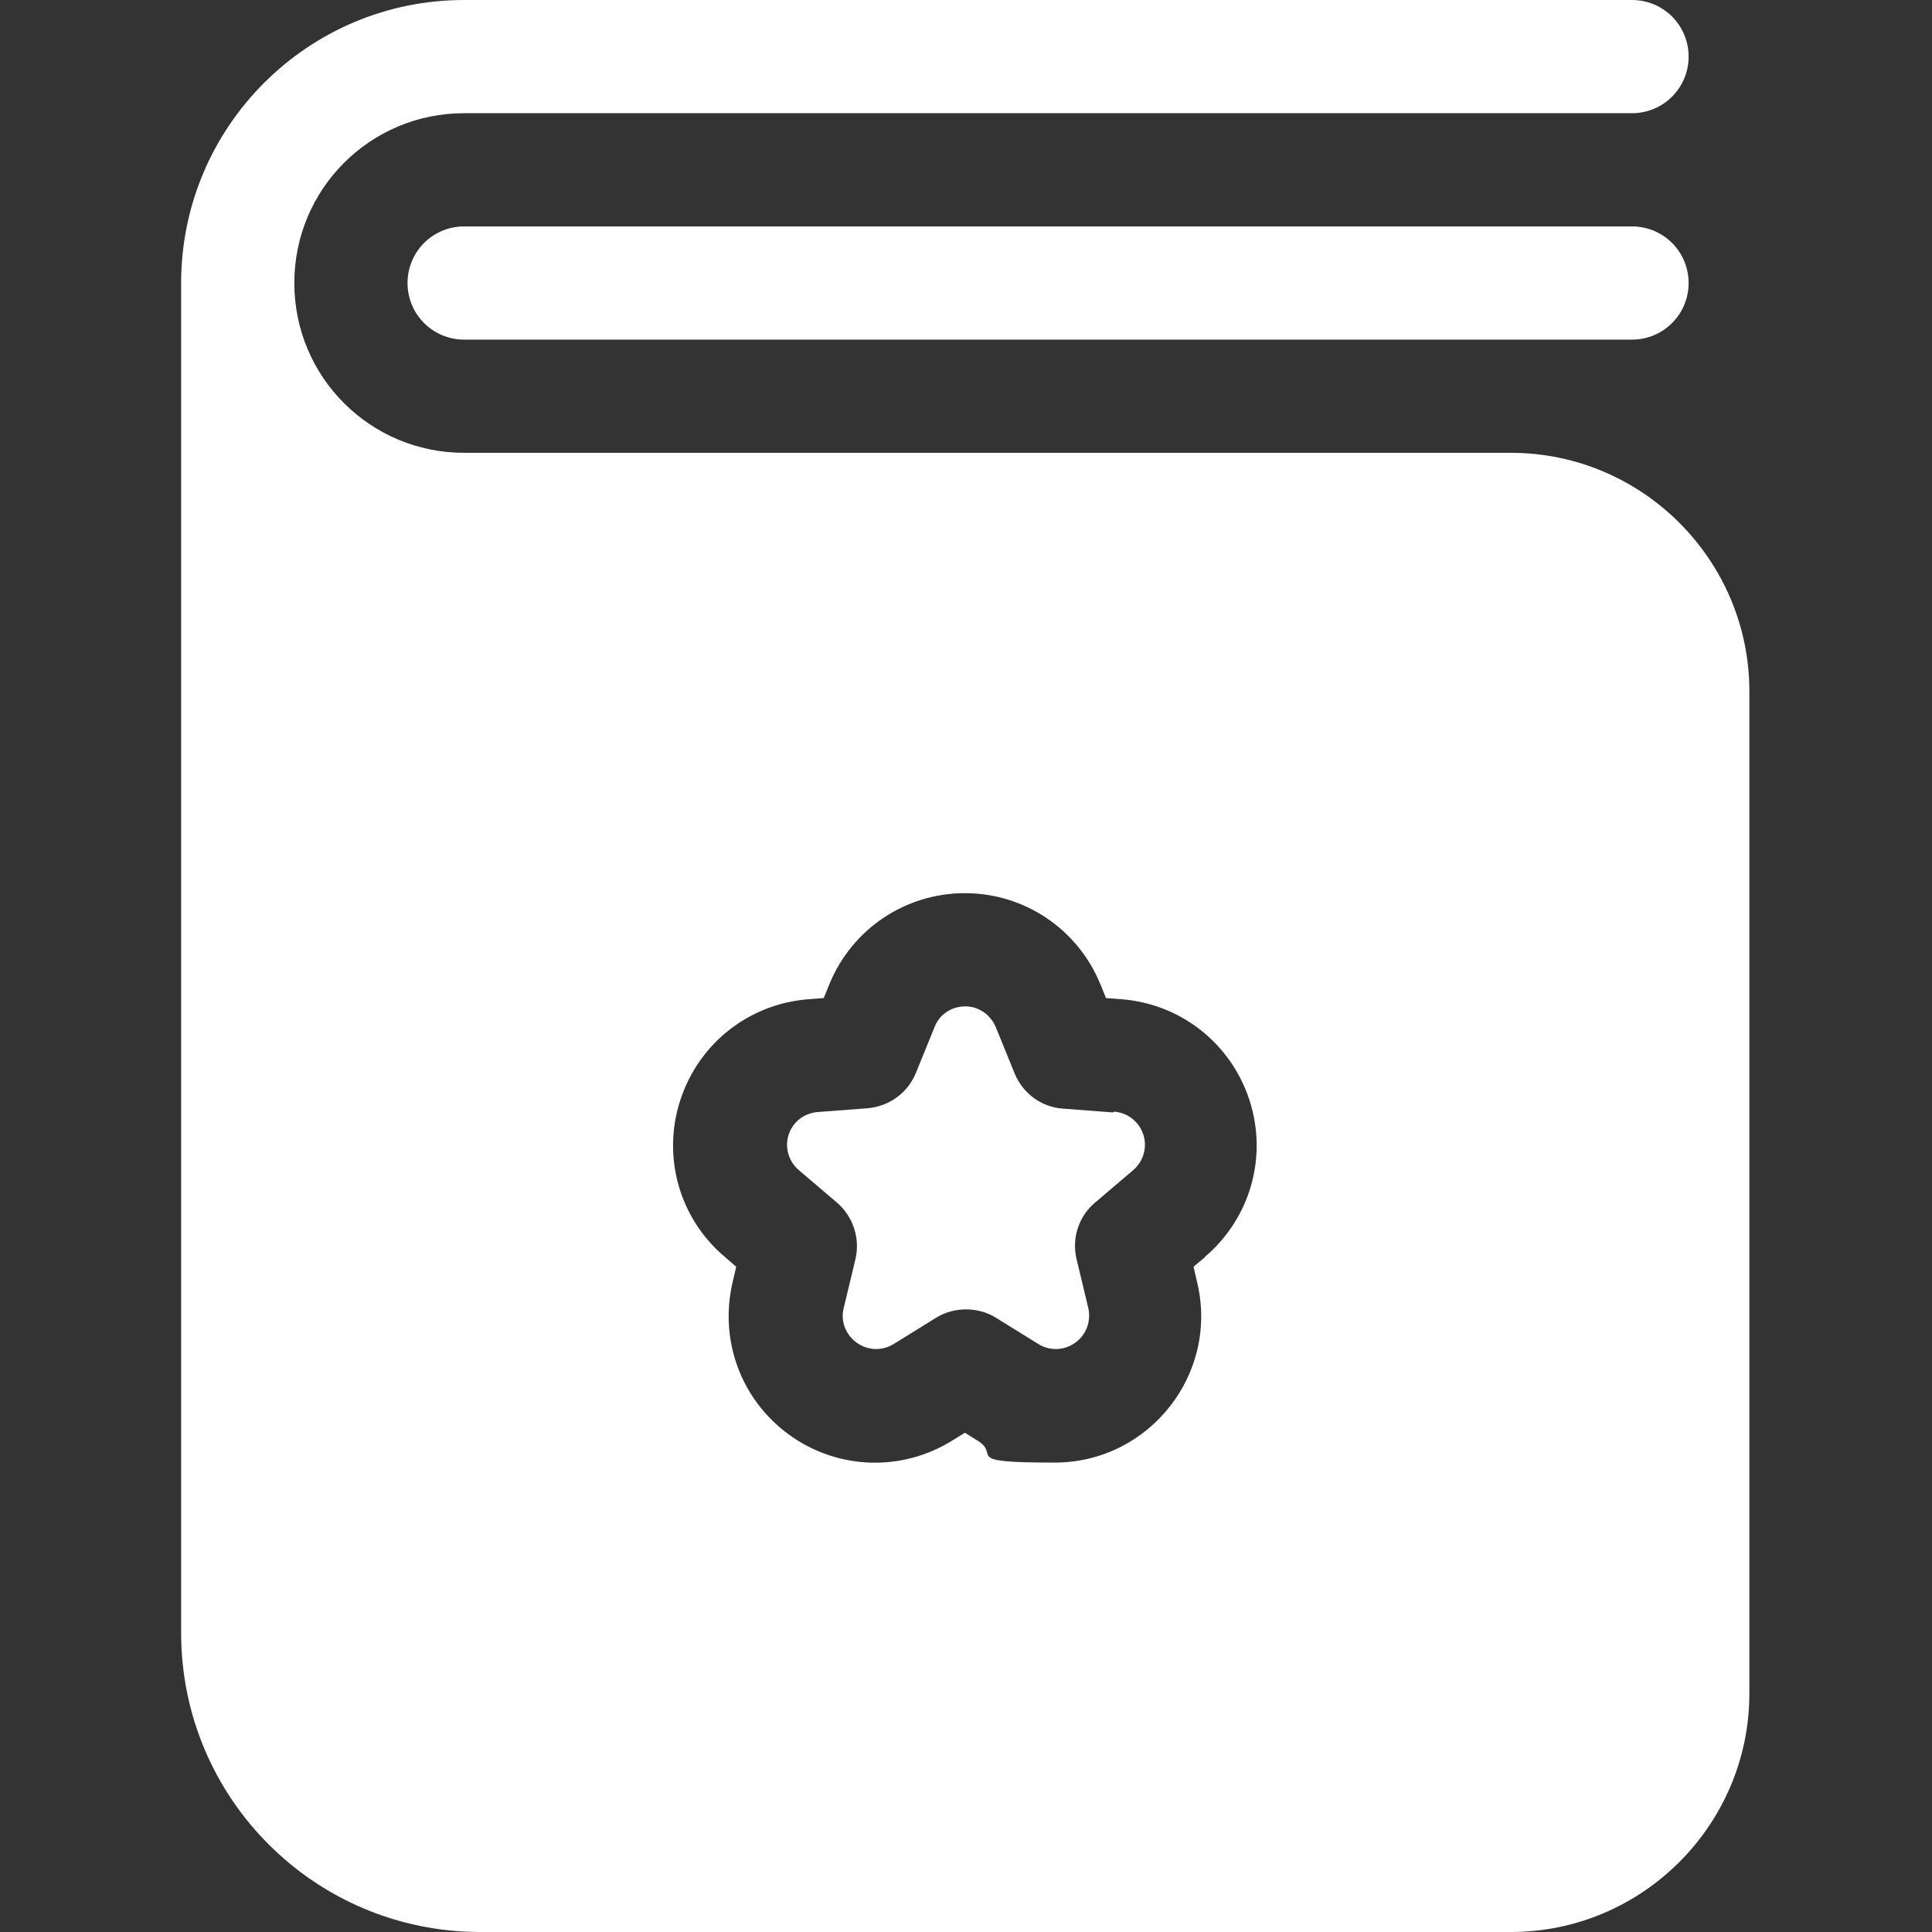 <?xml version="1.0" encoding="UTF-8"?>
<svg id="Layer_1" xmlns="http://www.w3.org/2000/svg" version="1.1" viewBox="0 0 512 512">
  <rect x="0" y="0" width="512" height="512" fill="#333333" stroke="none"/>
  <!-- Generator: Adobe Illustrator 29.5.0, SVG Export Plug-In . SVG Version: 2.1.0 Build 137)  -->
  <defs>
    <style>
      .st0 {
        fill: #fff;
      }
    </style>
  </defs>
  <path class="st0" d="M432.5,60H123c-8.3,0-15,6.7-15,15s6.7,15,15,15h309.5c8.3,0,15-6.7,15-15s-6.7-15-15-15Z"/>
  <path class="st0" d="M294.9,294.8l-13.2-1c-5.7-.4-10.6-4-12.8-9.3l-5-12.3c-1.4-3.3-4.5-5.5-8.1-5.5s-6.8,2.1-8.1,5.4c0,0,0,0,0,0l-5,12.3c-2.2,5.3-7.1,8.8-12.8,9.3l-13.2,1c-3.6.3-6.6,2.6-7.7,6-1.1,3.4,0,7.1,2.7,9.4l10.1,8.6c4.3,3.7,6.2,9.5,4.9,15l-3.1,12.9c-.9,3.5.5,7.1,3.4,9.2,2.9,2.1,6.7,2.3,9.8.4l11.3-7c2.4-1.5,5.2-2.2,7.9-2.2s5.5.7,7.9,2.2l11.3,7c3.1,1.9,6.9,1.7,9.8-.4,2.9-2.1,4.2-5.7,3.4-9.2l-3.1-12.9c-1.3-5.5.5-11.3,4.9-15l10.1-8.6c2.7-2.3,3.8-6,2.7-9.4-1.1-3.4-4.1-5.8-7.7-6.1Z"/>
  <path class="st0" d="M400.4,120H123c-24.9,0-45-20.1-45-45s20.1-45,45-45h309.5c8.3,0,15-6.7,15-15s-6.7-15-15-15H123C81.6,0,48,33.6,48,75v357.7c0,43.9,35.5,79.3,79.3,79.3h273.1c34.8,0,63.2-28.4,63.2-63.2V183.2c0-34.8-28.4-63.2-63.2-63.2ZM319.4,333.1l-3.1,2.6.9,3.9c6,24.4-12.6,48-37.7,48s-14.1-1.9-20.4-5.8l-3.4-2.1-3.4,2.1c-13.4,8.3-30.4,7.7-43.2-1.6-12.8-9.3-18.6-25.2-14.9-40.6l.9-3.9-3-2.6c-12.1-10.2-16.7-26.6-11.8-41.6,4.9-15,18.2-25.5,34-26.7l4-.3,1.5-3.7c6-14.6,20.1-24.1,35.9-24.1s29.9,9.5,35.9,24.1l1.5,3.7,4,.3c15.8,1.2,29.1,11.7,34,26.7,4.9,15,.3,31.3-11.8,41.6Z"/>
</svg>